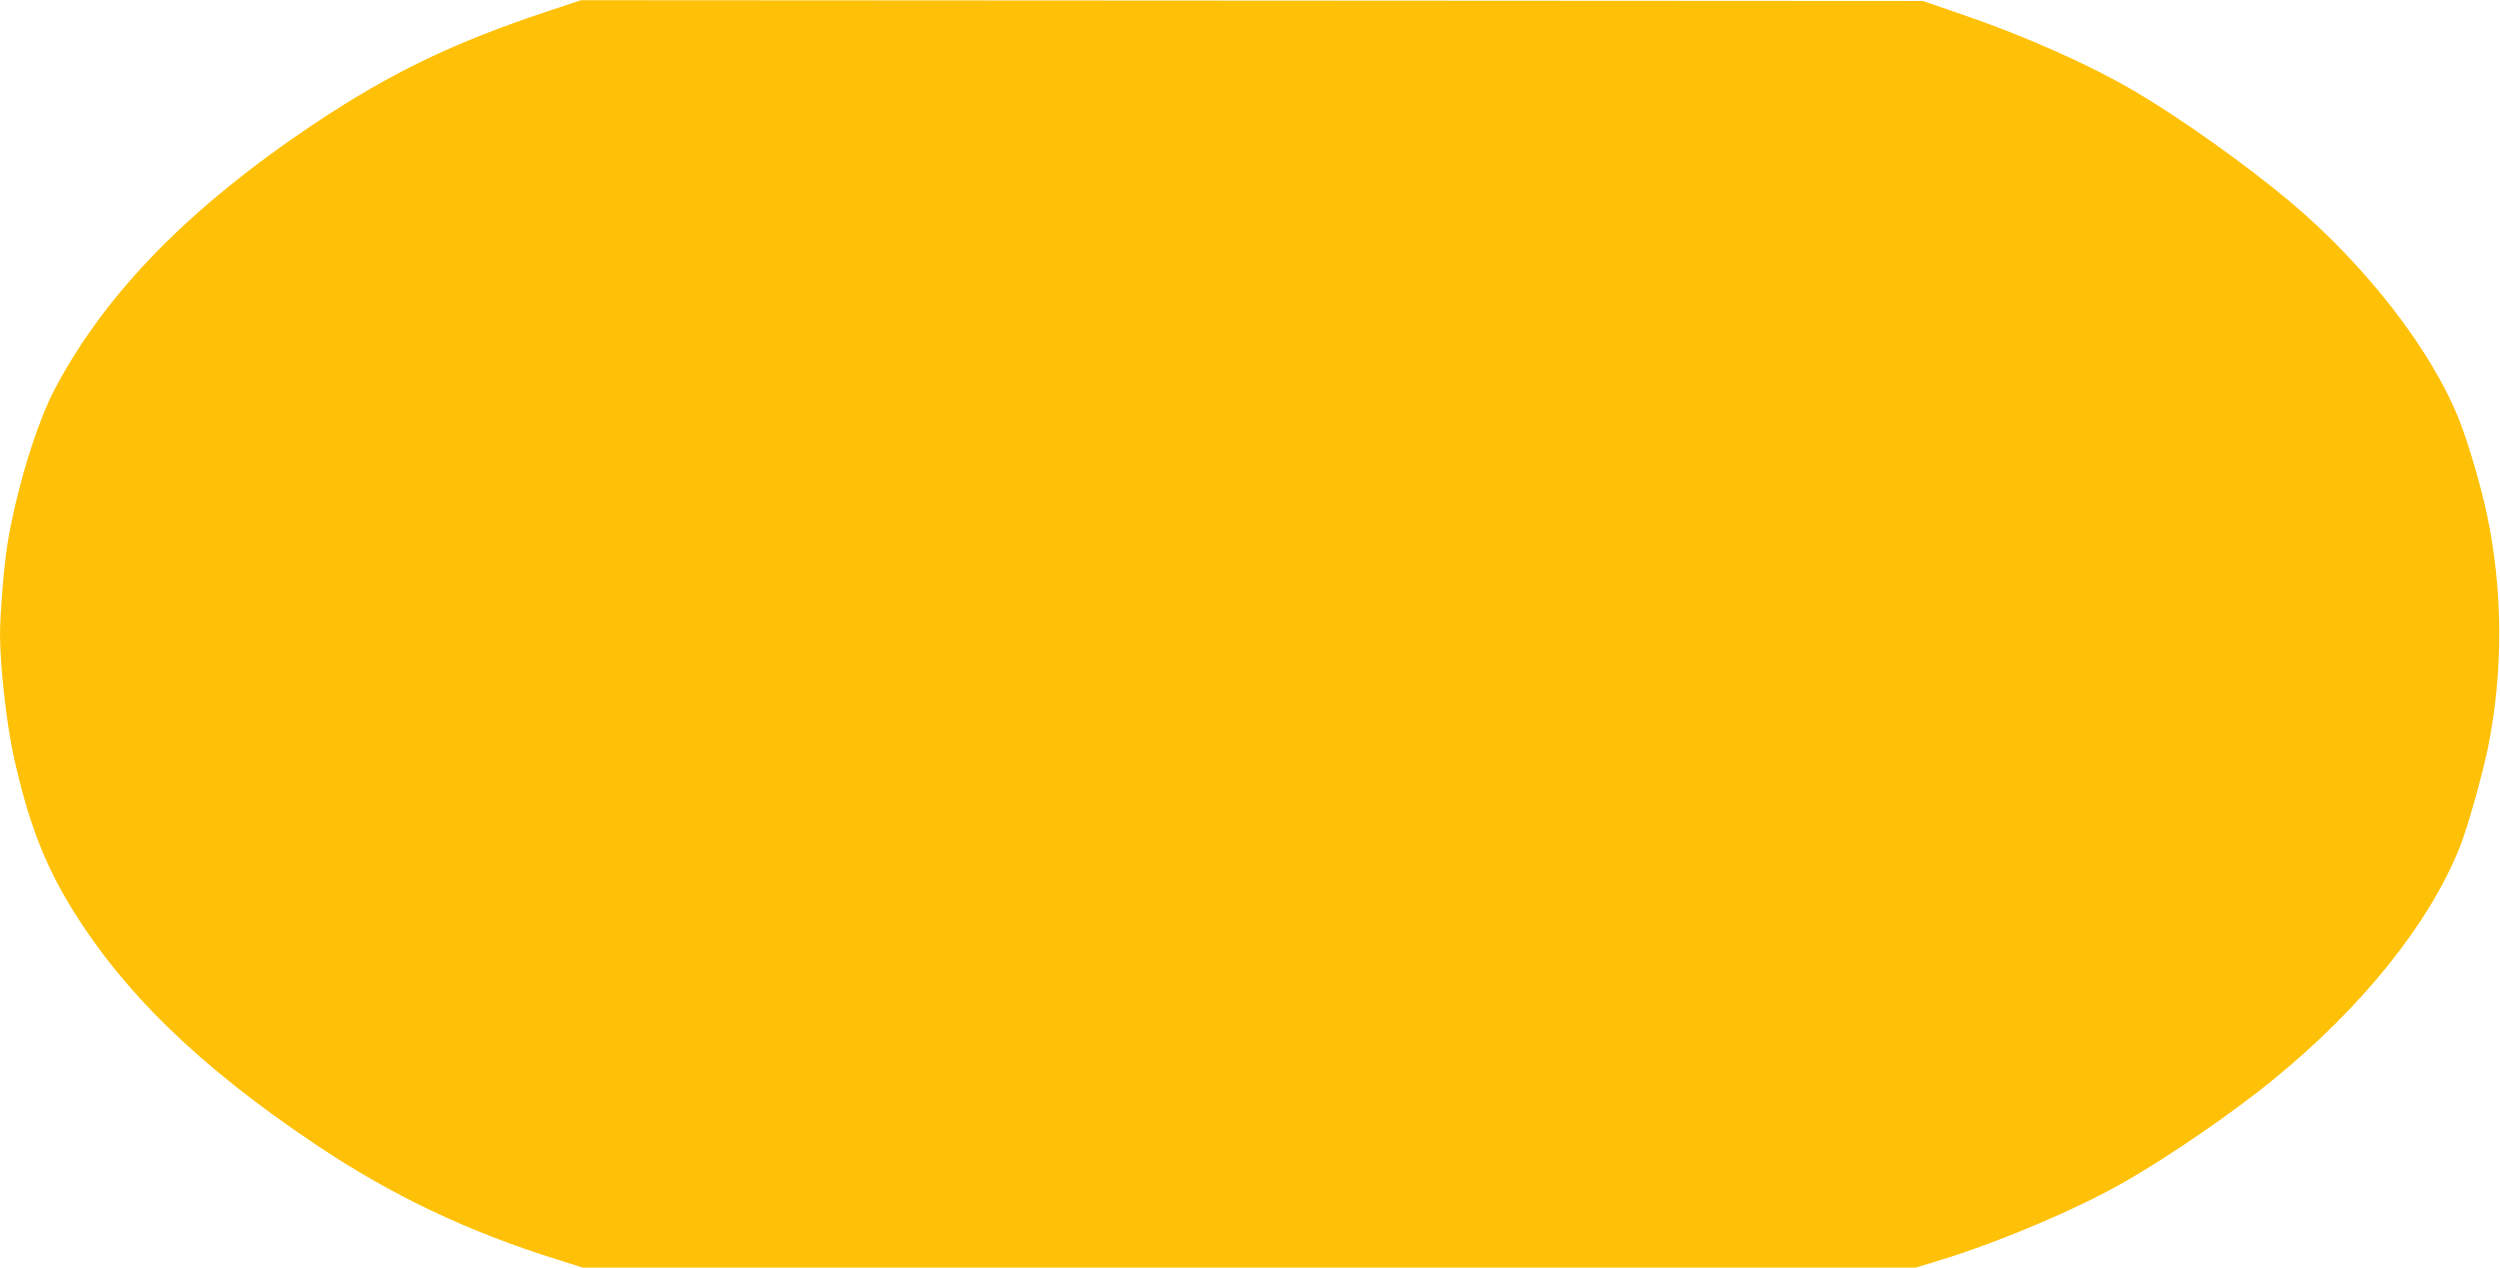 <?xml version="1.0" standalone="no"?>
<!DOCTYPE svg PUBLIC "-//W3C//DTD SVG 20010904//EN"
 "http://www.w3.org/TR/2001/REC-SVG-20010904/DTD/svg10.dtd">
<svg version="1.0" xmlns="http://www.w3.org/2000/svg"
 width="1280pt" height="649pt" viewBox="0 0 1280 649"
 preserveAspectRatio="xMidYMid meet">
<g transform="translate(0,649) scale(0.1,-0.1)"
fill="#ffc107" stroke="none">
<path d="M2800 6431 c-483 -161 -799 -314 -1190 -574 -637 -426 -1064 -861
-1326 -1352 -94 -176 -198 -513 -245 -795 -18 -106 -39 -364 -39 -469 1 -169
33 -453 70 -623 73 -328 152 -537 284 -757 268 -444 660 -827 1261 -1230 385
-259 779 -447 1245 -592 l124 -39 3413 0 3412 0 118 36 c298 90 712 265 953
404 227 130 548 350 755 519 457 372 801 799 958 1191 41 102 118 376 146 515
78 387 76 802 -5 1187 -31 147 -95 366 -141 483 -142 363 -485 803 -878 1131
-225 187 -554 421 -779 553 -237 140 -571 288 -896 399 l-195 67 -3435 2
-3435 2 -175 -58z"/>
</g>
</svg>
